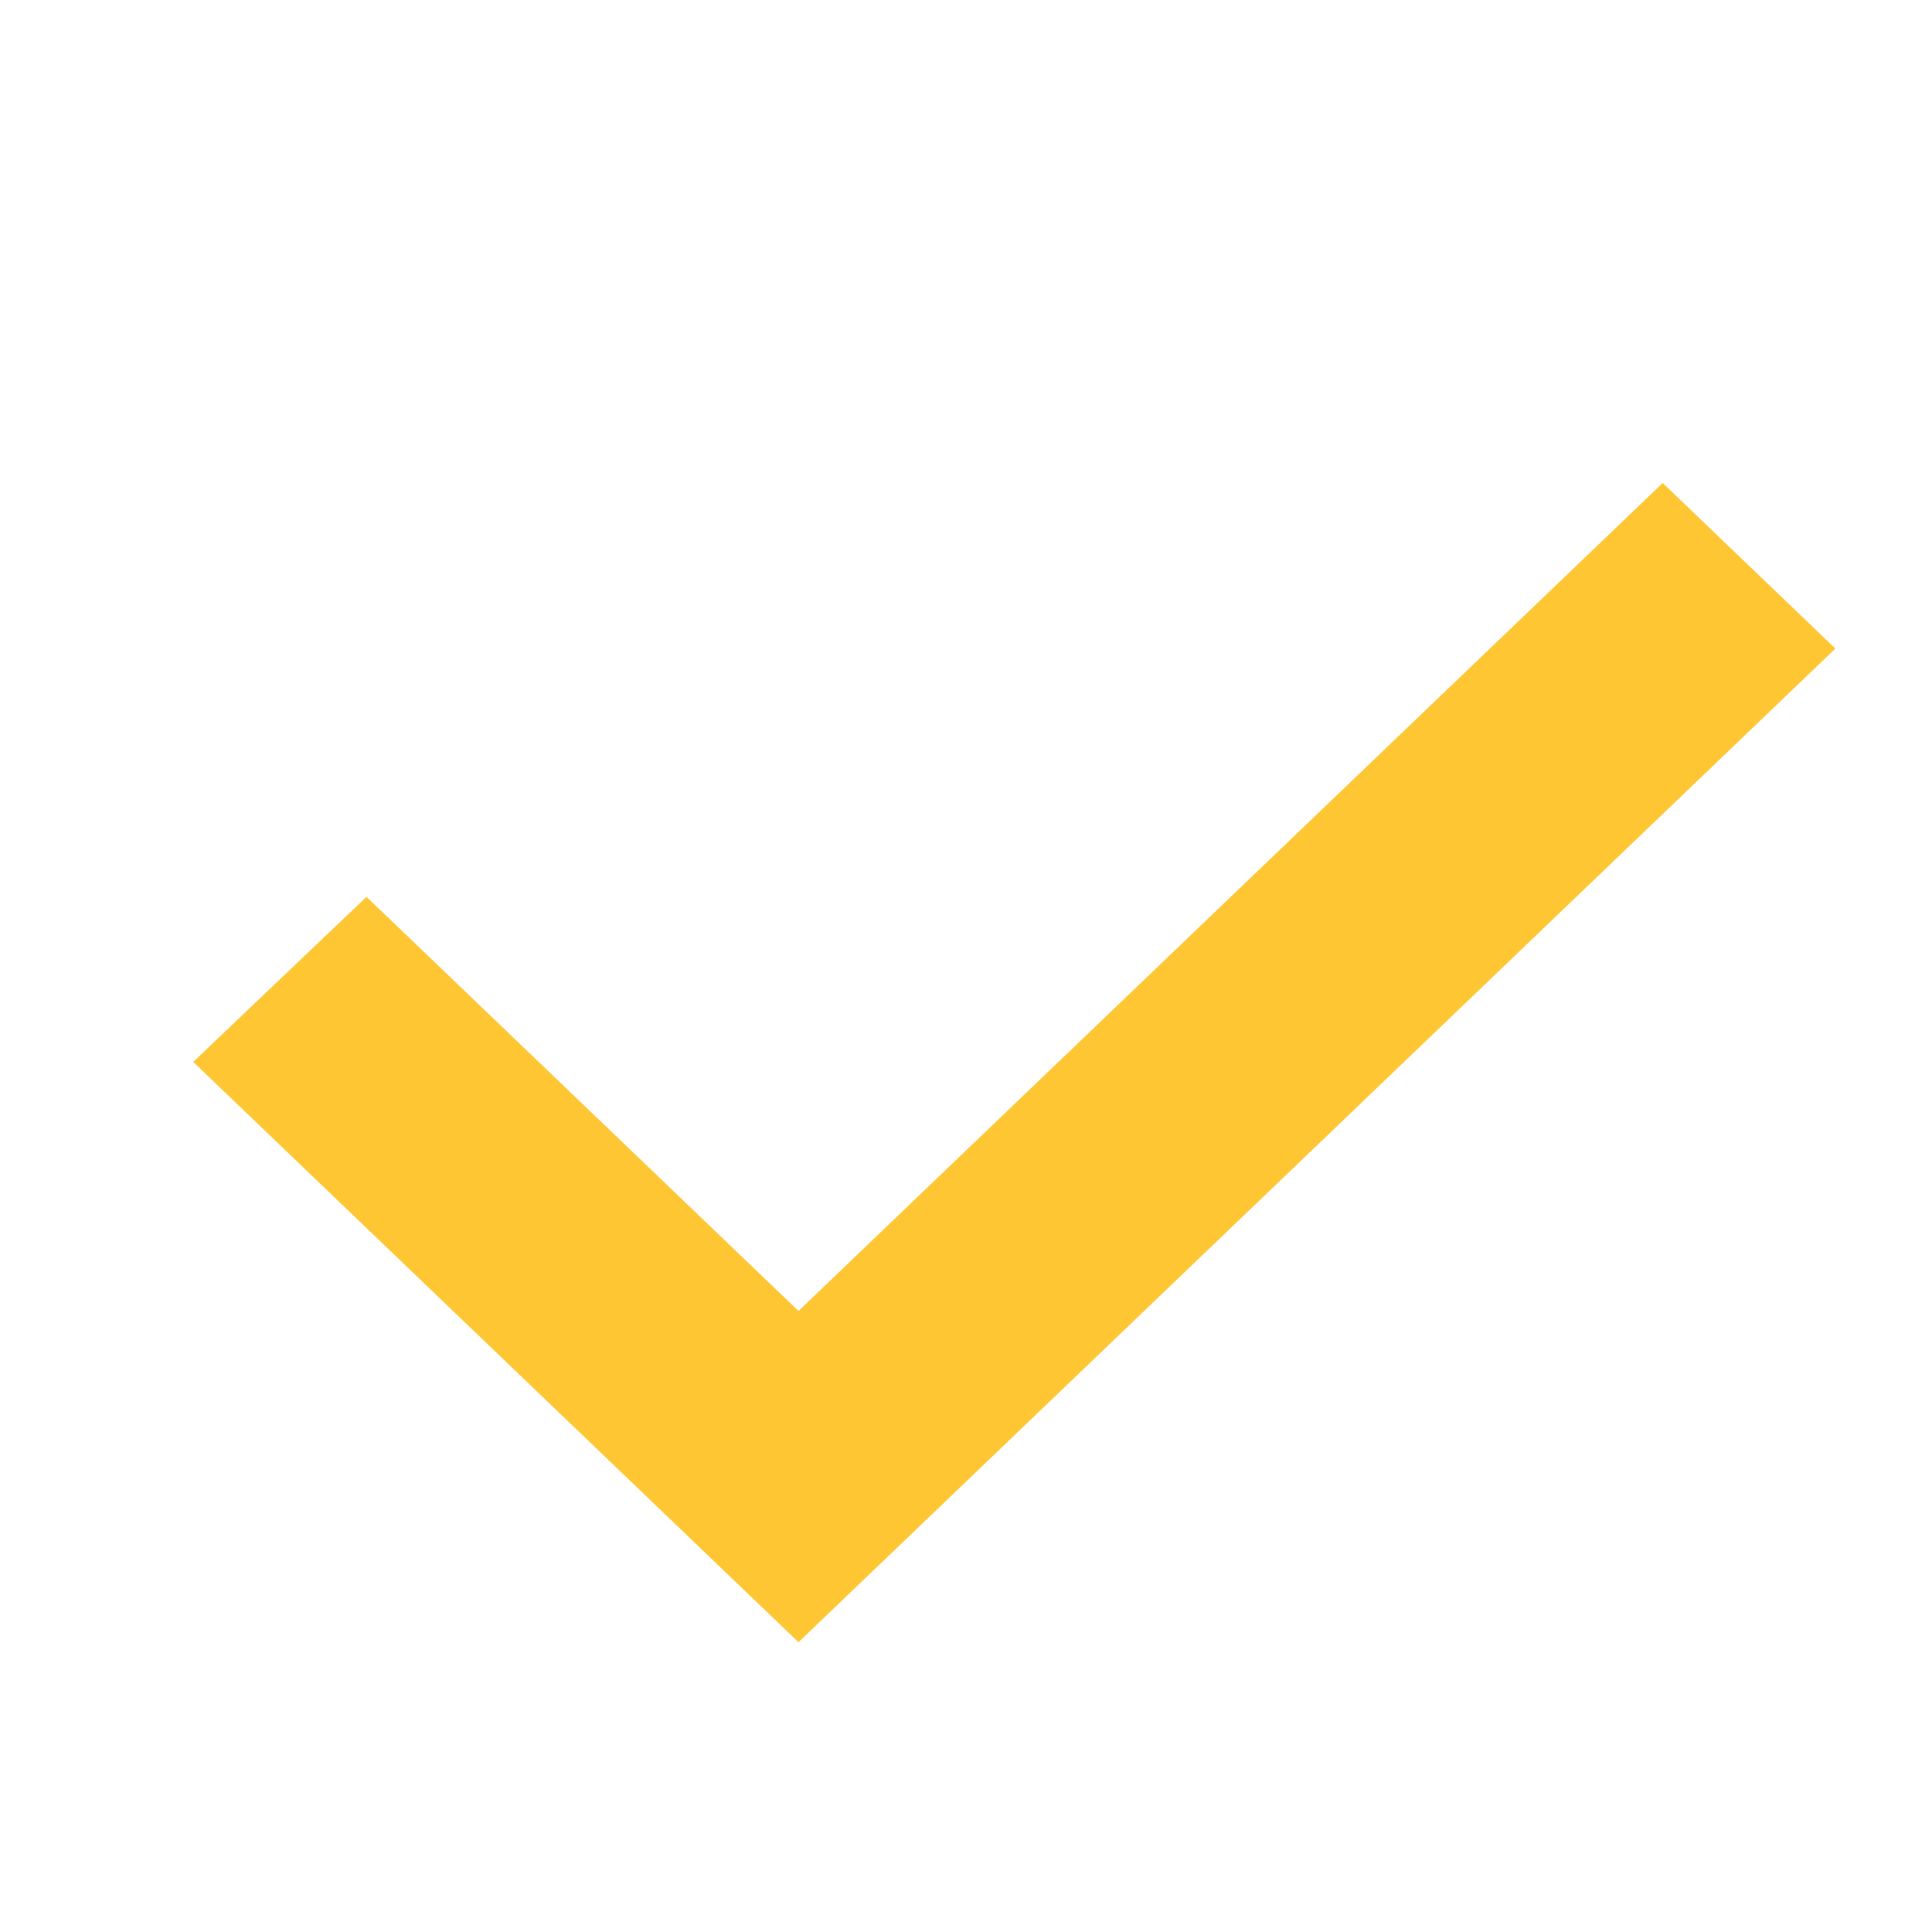 <svg width="20" height="20" viewBox="0 0 20 20" fill="none" xmlns="http://www.w3.org/2000/svg">
<path d="M8.266 13.571L3.794 9.284L2 10.993L8.266 17L19 6.714L17.212 5L8.266 13.571Z" fill="#FFC634"/>
</svg>
